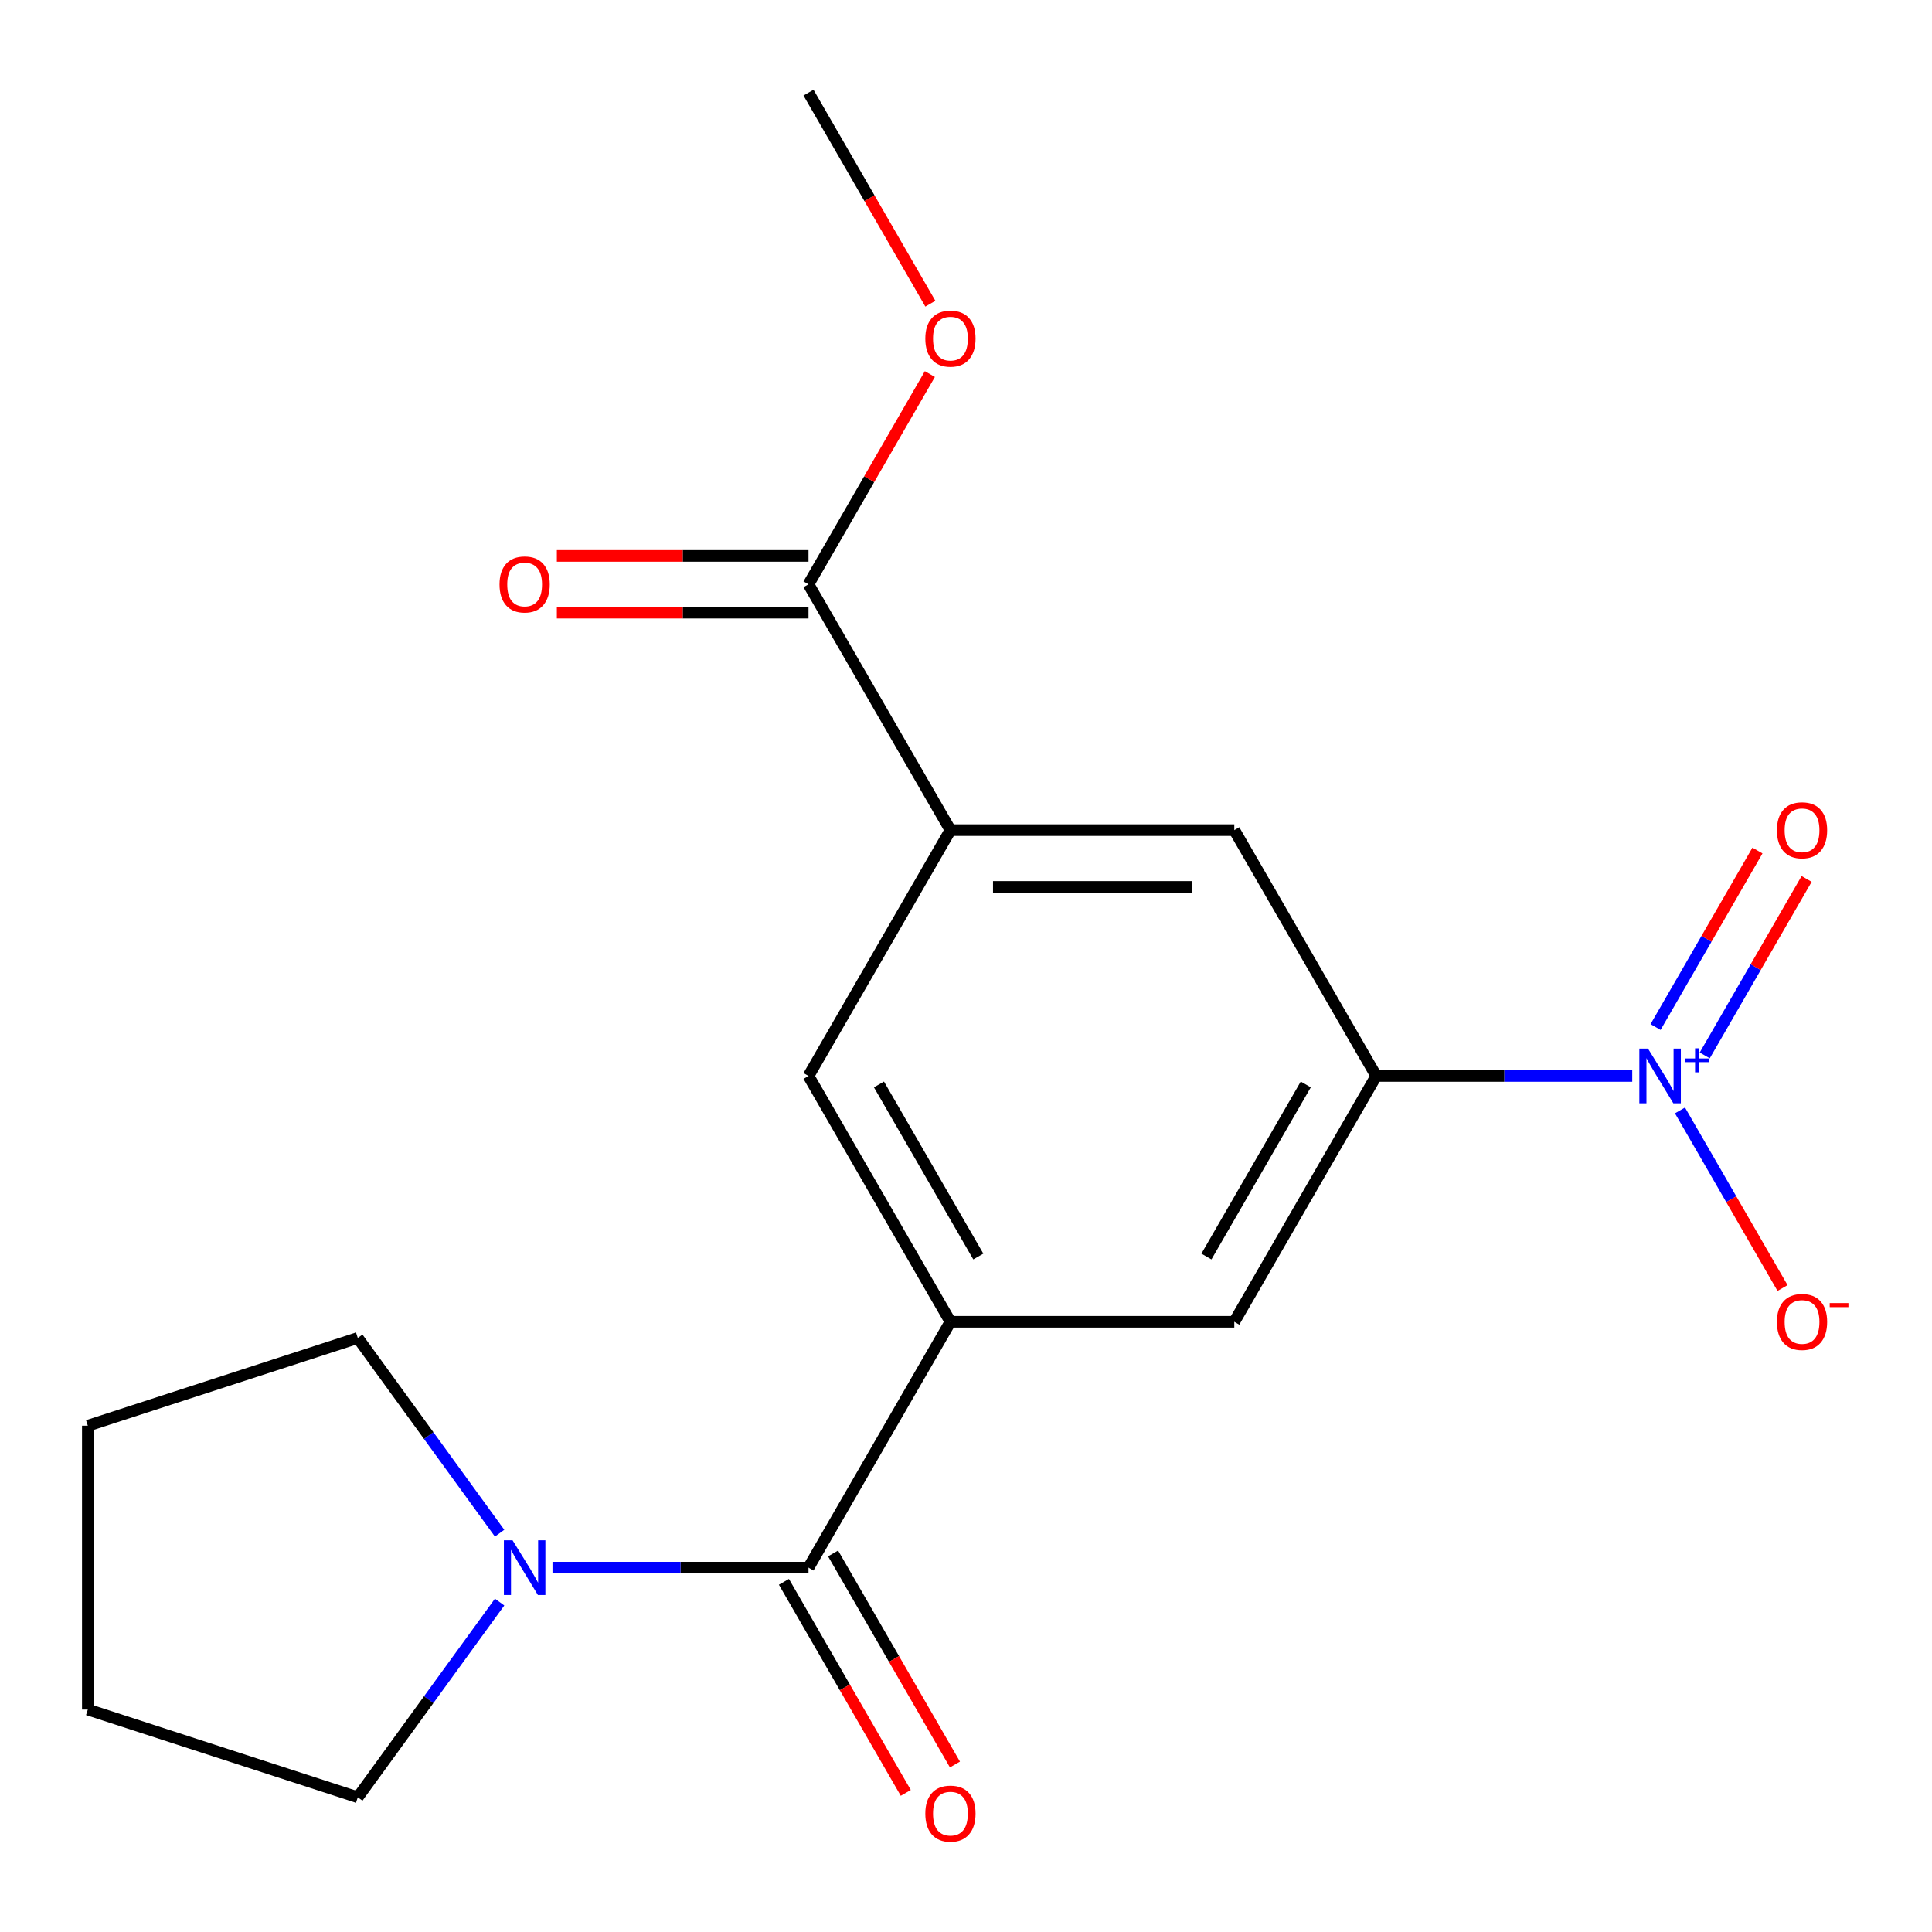 <?xml version='1.0' encoding='iso-8859-1'?>
<svg version='1.1' baseProfile='full'
              xmlns='http://www.w3.org/2000/svg'
                      xmlns:rdkit='http://www.rdkit.org/xml'
                      xmlns:xlink='http://www.w3.org/1999/xlink'
                  xml:space='preserve'
width='1000px' height='1000px' viewBox='0 0 1000 1000'>
<!-- END OF HEADER -->
<rect style='opacity:1.0;fill:#FFFFFF;stroke:none' width='1000' height='1000' x='0' y='0'> </rect>
<path class='bond-2' d='M 844.852,556.916 L 778.595,556.916' style='fill:none;fill-rule:evenodd;stroke:#0000FF;stroke-width:6px;stroke-linecap:butt;stroke-linejoin:miter;stroke-opacity:1' />
<path class='bond-2' d='M 778.595,556.916 L 712.338,556.916' style='fill:none;fill-rule:evenodd;stroke:#000000;stroke-width:6px;stroke-linecap:butt;stroke-linejoin:miter;stroke-opacity:1' />
<path class='bond-9' d='M 869.562,574.749 L 896.1,620.715' style='fill:none;fill-rule:evenodd;stroke:#0000FF;stroke-width:6px;stroke-linecap:butt;stroke-linejoin:miter;stroke-opacity:1' />
<path class='bond-9' d='M 896.1,620.715 L 922.638,666.681' style='fill:none;fill-rule:evenodd;stroke:#FF0000;stroke-width:6px;stroke-linecap:butt;stroke-linejoin:miter;stroke-opacity:1' />
<path class='bond-10' d='M 882.372,546.28 L 908.742,500.607' style='fill:none;fill-rule:evenodd;stroke:#0000FF;stroke-width:6px;stroke-linecap:butt;stroke-linejoin:miter;stroke-opacity:1' />
<path class='bond-10' d='M 908.742,500.607 L 935.111,454.933' style='fill:none;fill-rule:evenodd;stroke:#FF0000;stroke-width:6px;stroke-linecap:butt;stroke-linejoin:miter;stroke-opacity:1' />
<path class='bond-10' d='M 856.923,531.587 L 883.293,485.914' style='fill:none;fill-rule:evenodd;stroke:#0000FF;stroke-width:6px;stroke-linecap:butt;stroke-linejoin:miter;stroke-opacity:1' />
<path class='bond-10' d='M 883.293,485.914 L 909.663,440.24' style='fill:none;fill-rule:evenodd;stroke:#FF0000;stroke-width:6px;stroke-linecap:butt;stroke-linejoin:miter;stroke-opacity:1' />
<path class='bond-0' d='M 418.482,811.403 L 491.946,684.159' style='fill:none;fill-rule:evenodd;stroke:#000000;stroke-width:6px;stroke-linecap:butt;stroke-linejoin:miter;stroke-opacity:1' />
<path class='bond-3' d='M 418.482,811.403 L 352.224,811.403' style='fill:none;fill-rule:evenodd;stroke:#000000;stroke-width:6px;stroke-linecap:butt;stroke-linejoin:miter;stroke-opacity:1' />
<path class='bond-3' d='M 352.224,811.403 L 285.967,811.403' style='fill:none;fill-rule:evenodd;stroke:#0000FF;stroke-width:6px;stroke-linecap:butt;stroke-linejoin:miter;stroke-opacity:1' />
<path class='bond-11' d='M 405.757,818.749 L 437.295,873.374' style='fill:none;fill-rule:evenodd;stroke:#000000;stroke-width:6px;stroke-linecap:butt;stroke-linejoin:miter;stroke-opacity:1' />
<path class='bond-11' d='M 437.295,873.374 L 468.833,927.999' style='fill:none;fill-rule:evenodd;stroke:#FF0000;stroke-width:6px;stroke-linecap:butt;stroke-linejoin:miter;stroke-opacity:1' />
<path class='bond-11' d='M 431.206,804.056 L 462.744,858.681' style='fill:none;fill-rule:evenodd;stroke:#000000;stroke-width:6px;stroke-linecap:butt;stroke-linejoin:miter;stroke-opacity:1' />
<path class='bond-11' d='M 462.744,858.681 L 494.282,913.306' style='fill:none;fill-rule:evenodd;stroke:#FF0000;stroke-width:6px;stroke-linecap:butt;stroke-linejoin:miter;stroke-opacity:1' />
<path class='bond-1' d='M 491.946,684.159 L 638.874,684.159' style='fill:none;fill-rule:evenodd;stroke:#000000;stroke-width:6px;stroke-linecap:butt;stroke-linejoin:miter;stroke-opacity:1' />
<path class='bond-19' d='M 491.946,684.159 L 418.482,556.916' style='fill:none;fill-rule:evenodd;stroke:#000000;stroke-width:6px;stroke-linecap:butt;stroke-linejoin:miter;stroke-opacity:1' />
<path class='bond-19' d='M 506.375,650.38 L 454.95,561.309' style='fill:none;fill-rule:evenodd;stroke:#000000;stroke-width:6px;stroke-linecap:butt;stroke-linejoin:miter;stroke-opacity:1' />
<path class='bond-6' d='M 712.338,556.916 L 638.874,684.159' style='fill:none;fill-rule:evenodd;stroke:#000000;stroke-width:6px;stroke-linecap:butt;stroke-linejoin:miter;stroke-opacity:1' />
<path class='bond-6' d='M 675.869,561.309 L 624.445,650.38' style='fill:none;fill-rule:evenodd;stroke:#000000;stroke-width:6px;stroke-linecap:butt;stroke-linejoin:miter;stroke-opacity:1' />
<path class='bond-8' d='M 712.338,556.916 L 638.874,429.672' style='fill:none;fill-rule:evenodd;stroke:#000000;stroke-width:6px;stroke-linecap:butt;stroke-linejoin:miter;stroke-opacity:1' />
<path class='bond-14' d='M 258.597,829.236 L 221.894,879.753' style='fill:none;fill-rule:evenodd;stroke:#0000FF;stroke-width:6px;stroke-linecap:butt;stroke-linejoin:miter;stroke-opacity:1' />
<path class='bond-14' d='M 221.894,879.753 L 185.191,930.27' style='fill:none;fill-rule:evenodd;stroke:#000000;stroke-width:6px;stroke-linecap:butt;stroke-linejoin:miter;stroke-opacity:1' />
<path class='bond-15' d='M 258.597,793.569 L 221.894,743.052' style='fill:none;fill-rule:evenodd;stroke:#0000FF;stroke-width:6px;stroke-linecap:butt;stroke-linejoin:miter;stroke-opacity:1' />
<path class='bond-15' d='M 221.894,743.052 L 185.191,692.535' style='fill:none;fill-rule:evenodd;stroke:#000000;stroke-width:6px;stroke-linecap:butt;stroke-linejoin:miter;stroke-opacity:1' />
<path class='bond-4' d='M 491.946,429.672 L 638.874,429.672' style='fill:none;fill-rule:evenodd;stroke:#000000;stroke-width:6px;stroke-linecap:butt;stroke-linejoin:miter;stroke-opacity:1' />
<path class='bond-4' d='M 513.985,459.058 L 616.834,459.058' style='fill:none;fill-rule:evenodd;stroke:#000000;stroke-width:6px;stroke-linecap:butt;stroke-linejoin:miter;stroke-opacity:1' />
<path class='bond-5' d='M 491.946,429.672 L 418.482,302.429' style='fill:none;fill-rule:evenodd;stroke:#000000;stroke-width:6px;stroke-linecap:butt;stroke-linejoin:miter;stroke-opacity:1' />
<path class='bond-7' d='M 491.946,429.672 L 418.482,556.916' style='fill:none;fill-rule:evenodd;stroke:#000000;stroke-width:6px;stroke-linecap:butt;stroke-linejoin:miter;stroke-opacity:1' />
<path class='bond-12' d='M 418.482,287.736 L 353.354,287.736' style='fill:none;fill-rule:evenodd;stroke:#000000;stroke-width:6px;stroke-linecap:butt;stroke-linejoin:miter;stroke-opacity:1' />
<path class='bond-12' d='M 353.354,287.736 L 288.227,287.736' style='fill:none;fill-rule:evenodd;stroke:#FF0000;stroke-width:6px;stroke-linecap:butt;stroke-linejoin:miter;stroke-opacity:1' />
<path class='bond-12' d='M 418.482,317.122 L 353.354,317.122' style='fill:none;fill-rule:evenodd;stroke:#000000;stroke-width:6px;stroke-linecap:butt;stroke-linejoin:miter;stroke-opacity:1' />
<path class='bond-12' d='M 353.354,317.122 L 288.227,317.122' style='fill:none;fill-rule:evenodd;stroke:#FF0000;stroke-width:6px;stroke-linecap:butt;stroke-linejoin:miter;stroke-opacity:1' />
<path class='bond-13' d='M 418.482,302.429 L 449.892,248.024' style='fill:none;fill-rule:evenodd;stroke:#000000;stroke-width:6px;stroke-linecap:butt;stroke-linejoin:miter;stroke-opacity:1' />
<path class='bond-13' d='M 449.892,248.024 L 481.303,193.619' style='fill:none;fill-rule:evenodd;stroke:#FF0000;stroke-width:6px;stroke-linecap:butt;stroke-linejoin:miter;stroke-opacity:1' />
<path class='bond-16' d='M 481.557,157.192 L 450.019,102.567' style='fill:none;fill-rule:evenodd;stroke:#FF0000;stroke-width:6px;stroke-linecap:butt;stroke-linejoin:miter;stroke-opacity:1' />
<path class='bond-16' d='M 450.019,102.567 L 418.482,47.942' style='fill:none;fill-rule:evenodd;stroke:#000000;stroke-width:6px;stroke-linecap:butt;stroke-linejoin:miter;stroke-opacity:1' />
<path class='bond-18' d='M 185.191,930.27 L 45.455,884.867' style='fill:none;fill-rule:evenodd;stroke:#000000;stroke-width:6px;stroke-linecap:butt;stroke-linejoin:miter;stroke-opacity:1' />
<path class='bond-17' d='M 185.191,692.535 L 45.455,737.939' style='fill:none;fill-rule:evenodd;stroke:#000000;stroke-width:6px;stroke-linecap:butt;stroke-linejoin:miter;stroke-opacity:1' />
<path class='bond-20' d='M 45.455,737.939 L 45.455,884.867' style='fill:none;fill-rule:evenodd;stroke:#000000;stroke-width:6px;stroke-linecap:butt;stroke-linejoin:miter;stroke-opacity:1' />
<path  class='atom-0' d='M 853.006 542.756
L 862.286 557.756
Q 863.206 559.236, 864.686 561.916
Q 866.166 564.596, 866.246 564.756
L 866.246 542.756
L 870.006 542.756
L 870.006 571.076
L 866.126 571.076
L 856.166 554.676
Q 855.006 552.756, 853.766 550.556
Q 852.566 548.356, 852.206 547.676
L 852.206 571.076
L 848.526 571.076
L 848.526 542.756
L 853.006 542.756
' fill='#0000FF'/>
<path  class='atom-0' d='M 872.382 547.861
L 877.371 547.861
L 877.371 542.607
L 879.589 542.607
L 879.589 547.861
L 884.71 547.861
L 884.71 549.761
L 879.589 549.761
L 879.589 555.041
L 877.371 555.041
L 877.371 549.761
L 872.382 549.761
L 872.382 547.861
' fill='#0000FF'/>
<path  class='atom-4' d='M 265.294 797.243
L 274.574 812.243
Q 275.494 813.723, 276.974 816.403
Q 278.454 819.083, 278.534 819.243
L 278.534 797.243
L 282.294 797.243
L 282.294 825.563
L 278.414 825.563
L 268.454 809.163
Q 267.294 807.243, 266.054 805.043
Q 264.854 802.843, 264.494 802.163
L 264.494 825.563
L 260.814 825.563
L 260.814 797.243
L 265.294 797.243
' fill='#0000FF'/>
<path  class='atom-10' d='M 919.73 684.239
Q 919.73 677.439, 923.09 673.639
Q 926.45 669.839, 932.73 669.839
Q 939.01 669.839, 942.37 673.639
Q 945.73 677.439, 945.73 684.239
Q 945.73 691.119, 942.33 695.039
Q 938.93 698.919, 932.73 698.919
Q 926.49 698.919, 923.09 695.039
Q 919.73 691.159, 919.73 684.239
M 932.73 695.719
Q 937.05 695.719, 939.37 692.839
Q 941.73 689.919, 941.73 684.239
Q 941.73 678.679, 939.37 675.879
Q 937.05 673.039, 932.73 673.039
Q 928.41 673.039, 926.05 675.839
Q 923.73 678.639, 923.73 684.239
Q 923.73 689.959, 926.05 692.839
Q 928.41 695.719, 932.73 695.719
' fill='#FF0000'/>
<path  class='atom-10' d='M 947.05 674.462
L 956.738 674.462
L 956.738 676.574
L 947.05 676.574
L 947.05 674.462
' fill='#FF0000'/>
<path  class='atom-11' d='M 919.73 429.752
Q 919.73 422.952, 923.09 419.152
Q 926.45 415.352, 932.73 415.352
Q 939.01 415.352, 942.37 419.152
Q 945.73 422.952, 945.73 429.752
Q 945.73 436.632, 942.33 440.552
Q 938.93 444.432, 932.73 444.432
Q 926.49 444.432, 923.09 440.552
Q 919.73 436.672, 919.73 429.752
M 932.73 441.232
Q 937.05 441.232, 939.37 438.352
Q 941.73 435.432, 941.73 429.752
Q 941.73 424.192, 939.37 421.392
Q 937.05 418.552, 932.73 418.552
Q 928.41 418.552, 926.05 421.352
Q 923.73 424.152, 923.73 429.752
Q 923.73 435.472, 926.05 438.352
Q 928.41 441.232, 932.73 441.232
' fill='#FF0000'/>
<path  class='atom-12' d='M 478.946 938.726
Q 478.946 931.926, 482.306 928.126
Q 485.666 924.326, 491.946 924.326
Q 498.226 924.326, 501.586 928.126
Q 504.946 931.926, 504.946 938.726
Q 504.946 945.606, 501.546 949.526
Q 498.146 953.406, 491.946 953.406
Q 485.706 953.406, 482.306 949.526
Q 478.946 945.646, 478.946 938.726
M 491.946 950.206
Q 496.266 950.206, 498.586 947.326
Q 500.946 944.406, 500.946 938.726
Q 500.946 933.166, 498.586 930.366
Q 496.266 927.526, 491.946 927.526
Q 487.626 927.526, 485.266 930.326
Q 482.946 933.126, 482.946 938.726
Q 482.946 944.446, 485.266 947.326
Q 487.626 950.206, 491.946 950.206
' fill='#FF0000'/>
<path  class='atom-13' d='M 258.554 302.509
Q 258.554 295.709, 261.914 291.909
Q 265.274 288.109, 271.554 288.109
Q 277.834 288.109, 281.194 291.909
Q 284.554 295.709, 284.554 302.509
Q 284.554 309.389, 281.154 313.309
Q 277.754 317.189, 271.554 317.189
Q 265.314 317.189, 261.914 313.309
Q 258.554 309.429, 258.554 302.509
M 271.554 313.989
Q 275.874 313.989, 278.194 311.109
Q 280.554 308.189, 280.554 302.509
Q 280.554 296.949, 278.194 294.149
Q 275.874 291.309, 271.554 291.309
Q 267.234 291.309, 264.874 294.109
Q 262.554 296.909, 262.554 302.509
Q 262.554 308.229, 264.874 311.109
Q 267.234 313.989, 271.554 313.989
' fill='#FF0000'/>
<path  class='atom-14' d='M 478.946 175.266
Q 478.946 168.466, 482.306 164.666
Q 485.666 160.866, 491.946 160.866
Q 498.226 160.866, 501.586 164.666
Q 504.946 168.466, 504.946 175.266
Q 504.946 182.146, 501.546 186.066
Q 498.146 189.946, 491.946 189.946
Q 485.706 189.946, 482.306 186.066
Q 478.946 182.186, 478.946 175.266
M 491.946 186.746
Q 496.266 186.746, 498.586 183.866
Q 500.946 180.946, 500.946 175.266
Q 500.946 169.706, 498.586 166.906
Q 496.266 164.066, 491.946 164.066
Q 487.626 164.066, 485.266 166.866
Q 482.946 169.666, 482.946 175.266
Q 482.946 180.986, 485.266 183.866
Q 487.626 186.746, 491.946 186.746
' fill='#FF0000'/>
</svg>
